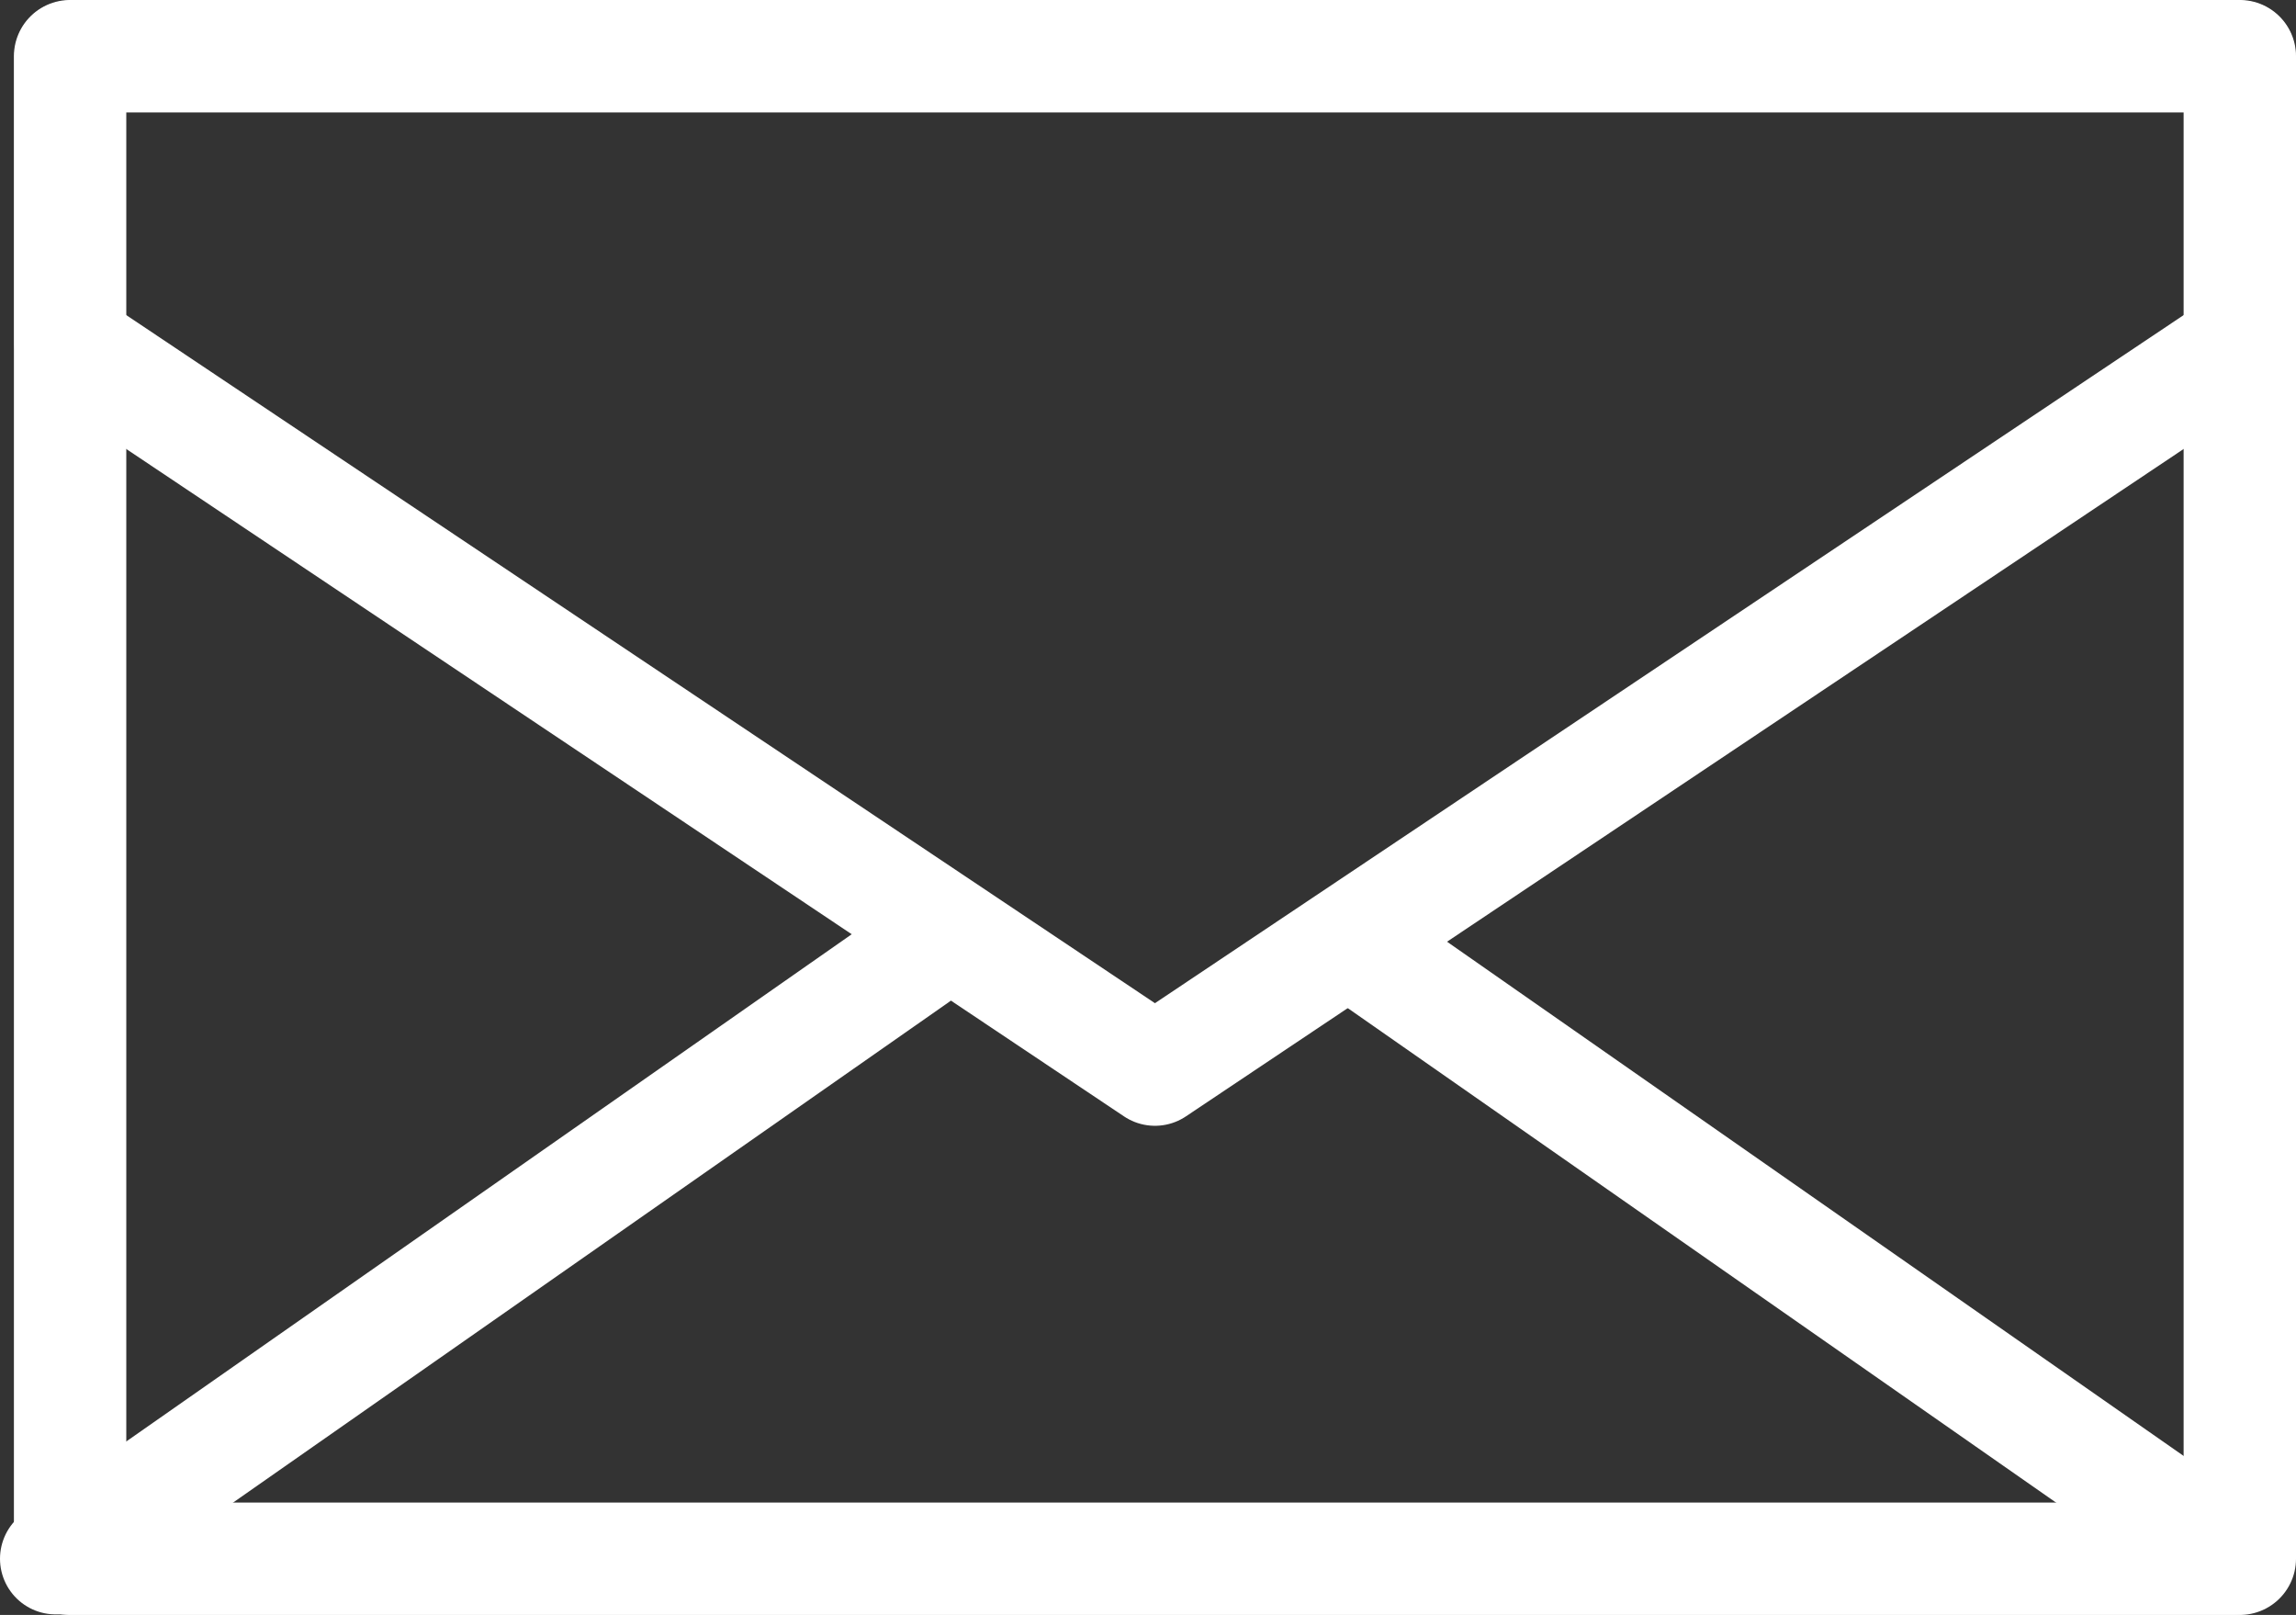 <svg id="Layer_2" data-name="Layer 2" xmlns="http://www.w3.org/2000/svg" viewBox="0 0 41.27 29.02"><rect x="0" y="0" width="41.27" height="29.02" fill="#333333" stroke="none"/><defs><style>.cls-2{fill:none;stroke:#fff;stroke-linecap:round;stroke-linejoin:round;stroke-width:2px}</style></defs><g id="contents"><path fill="none" stroke="#fff" stroke-linecap="round" stroke-linejoin="round" stroke-width="2.02" d="M1.26 1.01h39v27h-39z"/><path class="cls-2" d="M1.26 6.19V1.01h39v5.18l-19.5 13.04L1.26 6.19z"/><path class="cls-2" d="M24.79 17.29l15.36 10.72H1l15.48-10.82"/></g></svg>